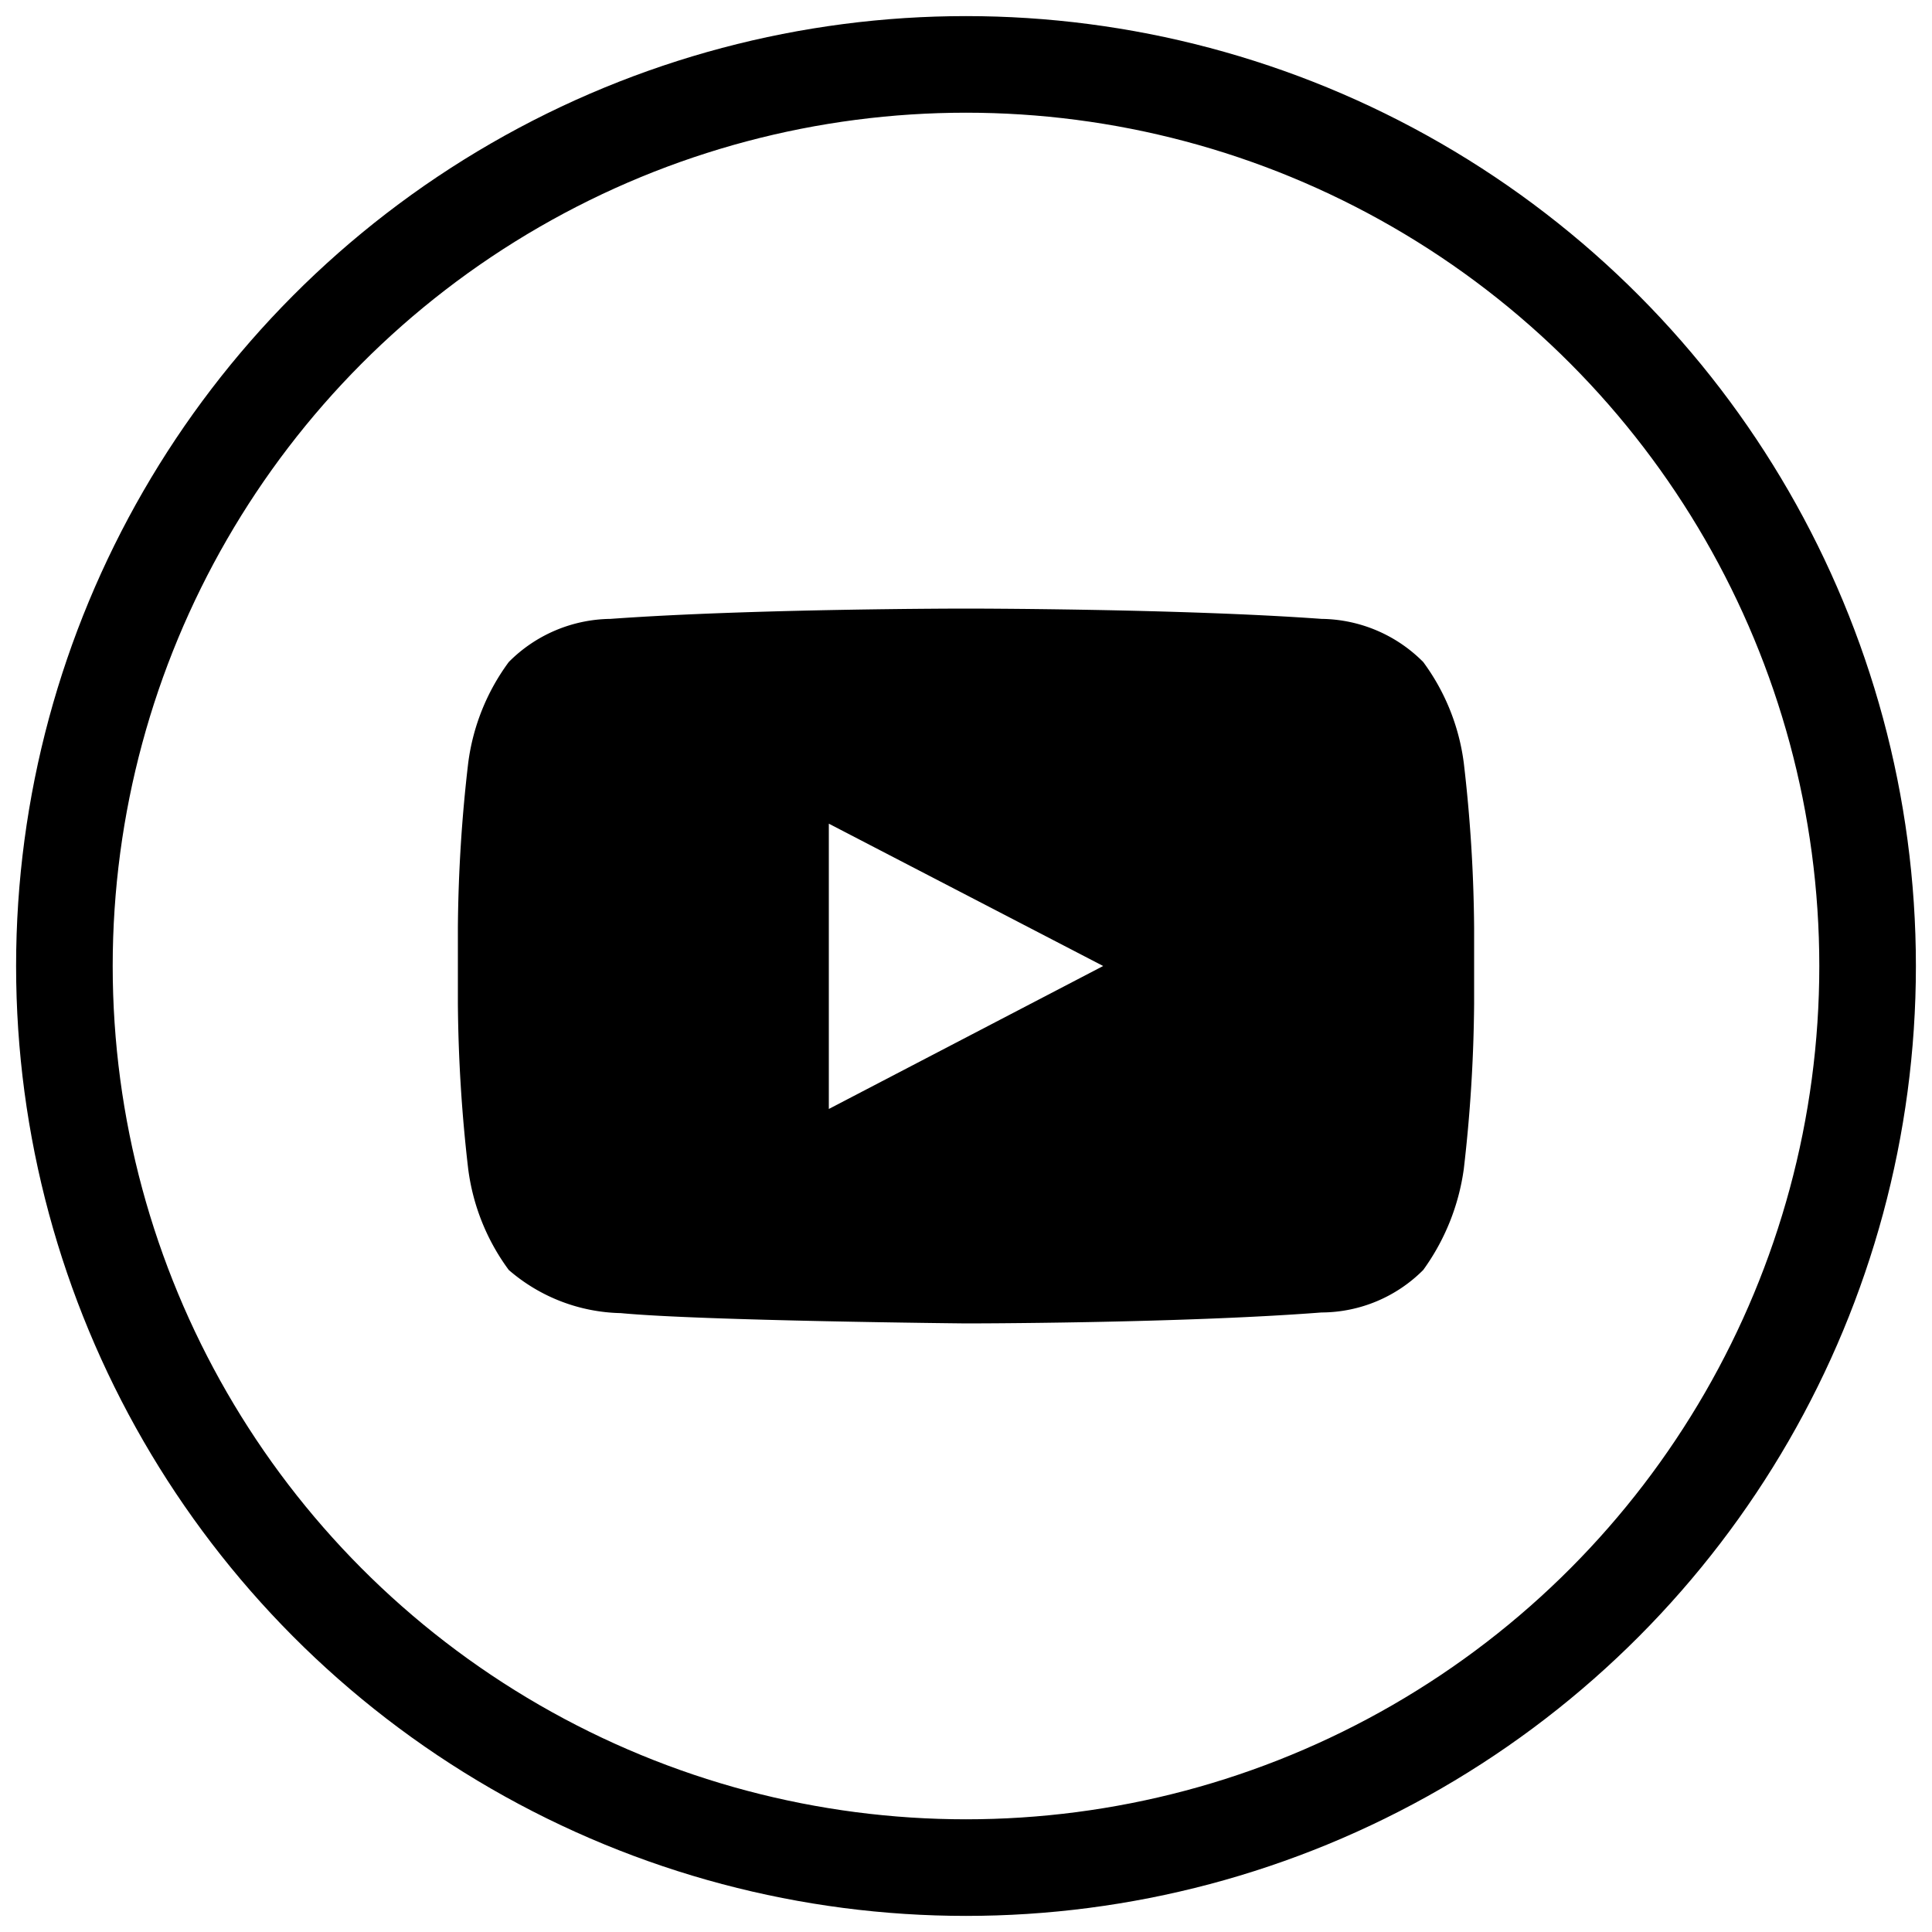 <svg xmlns="http://www.w3.org/2000/svg" width="30" height="30" viewBox="0 0 30 30"><circle cx="15" cy="15" r="14" fill="none" stroke="#000" stroke-width="1.5"></circle><path d="M22.73 11.85a3.36 3.36 0 0 0-.63-1.57 2.26 2.26 0 0 0-1.58-.67c-2.2-.16-5.52-.16-5.52-.16s-3.32 0-5.52.16a2.26 2.26 0 0 0-1.58.67 3.36 3.36 0 0 0-.63 1.57 23.35 23.35 0 0 0-.16 2.55v1.19a23.65 23.65 0 0 0 .16 2.56 3.36 3.36 0 0 0 .63 1.57 2.74 2.74 0 0 0 1.74.67c1.26.12 5.36.16 5.36.16s3.32 0 5.52-.17a2.24 2.24 0 0 0 1.58-.66 3.48 3.48 0 0 0 .63-1.57 23.65 23.65 0 0 0 .16-2.56V14.4a23.35 23.35 0 0 0-.16-2.55Zm-9.86 5.37v-4.43L17.13 15Z"></path></svg>